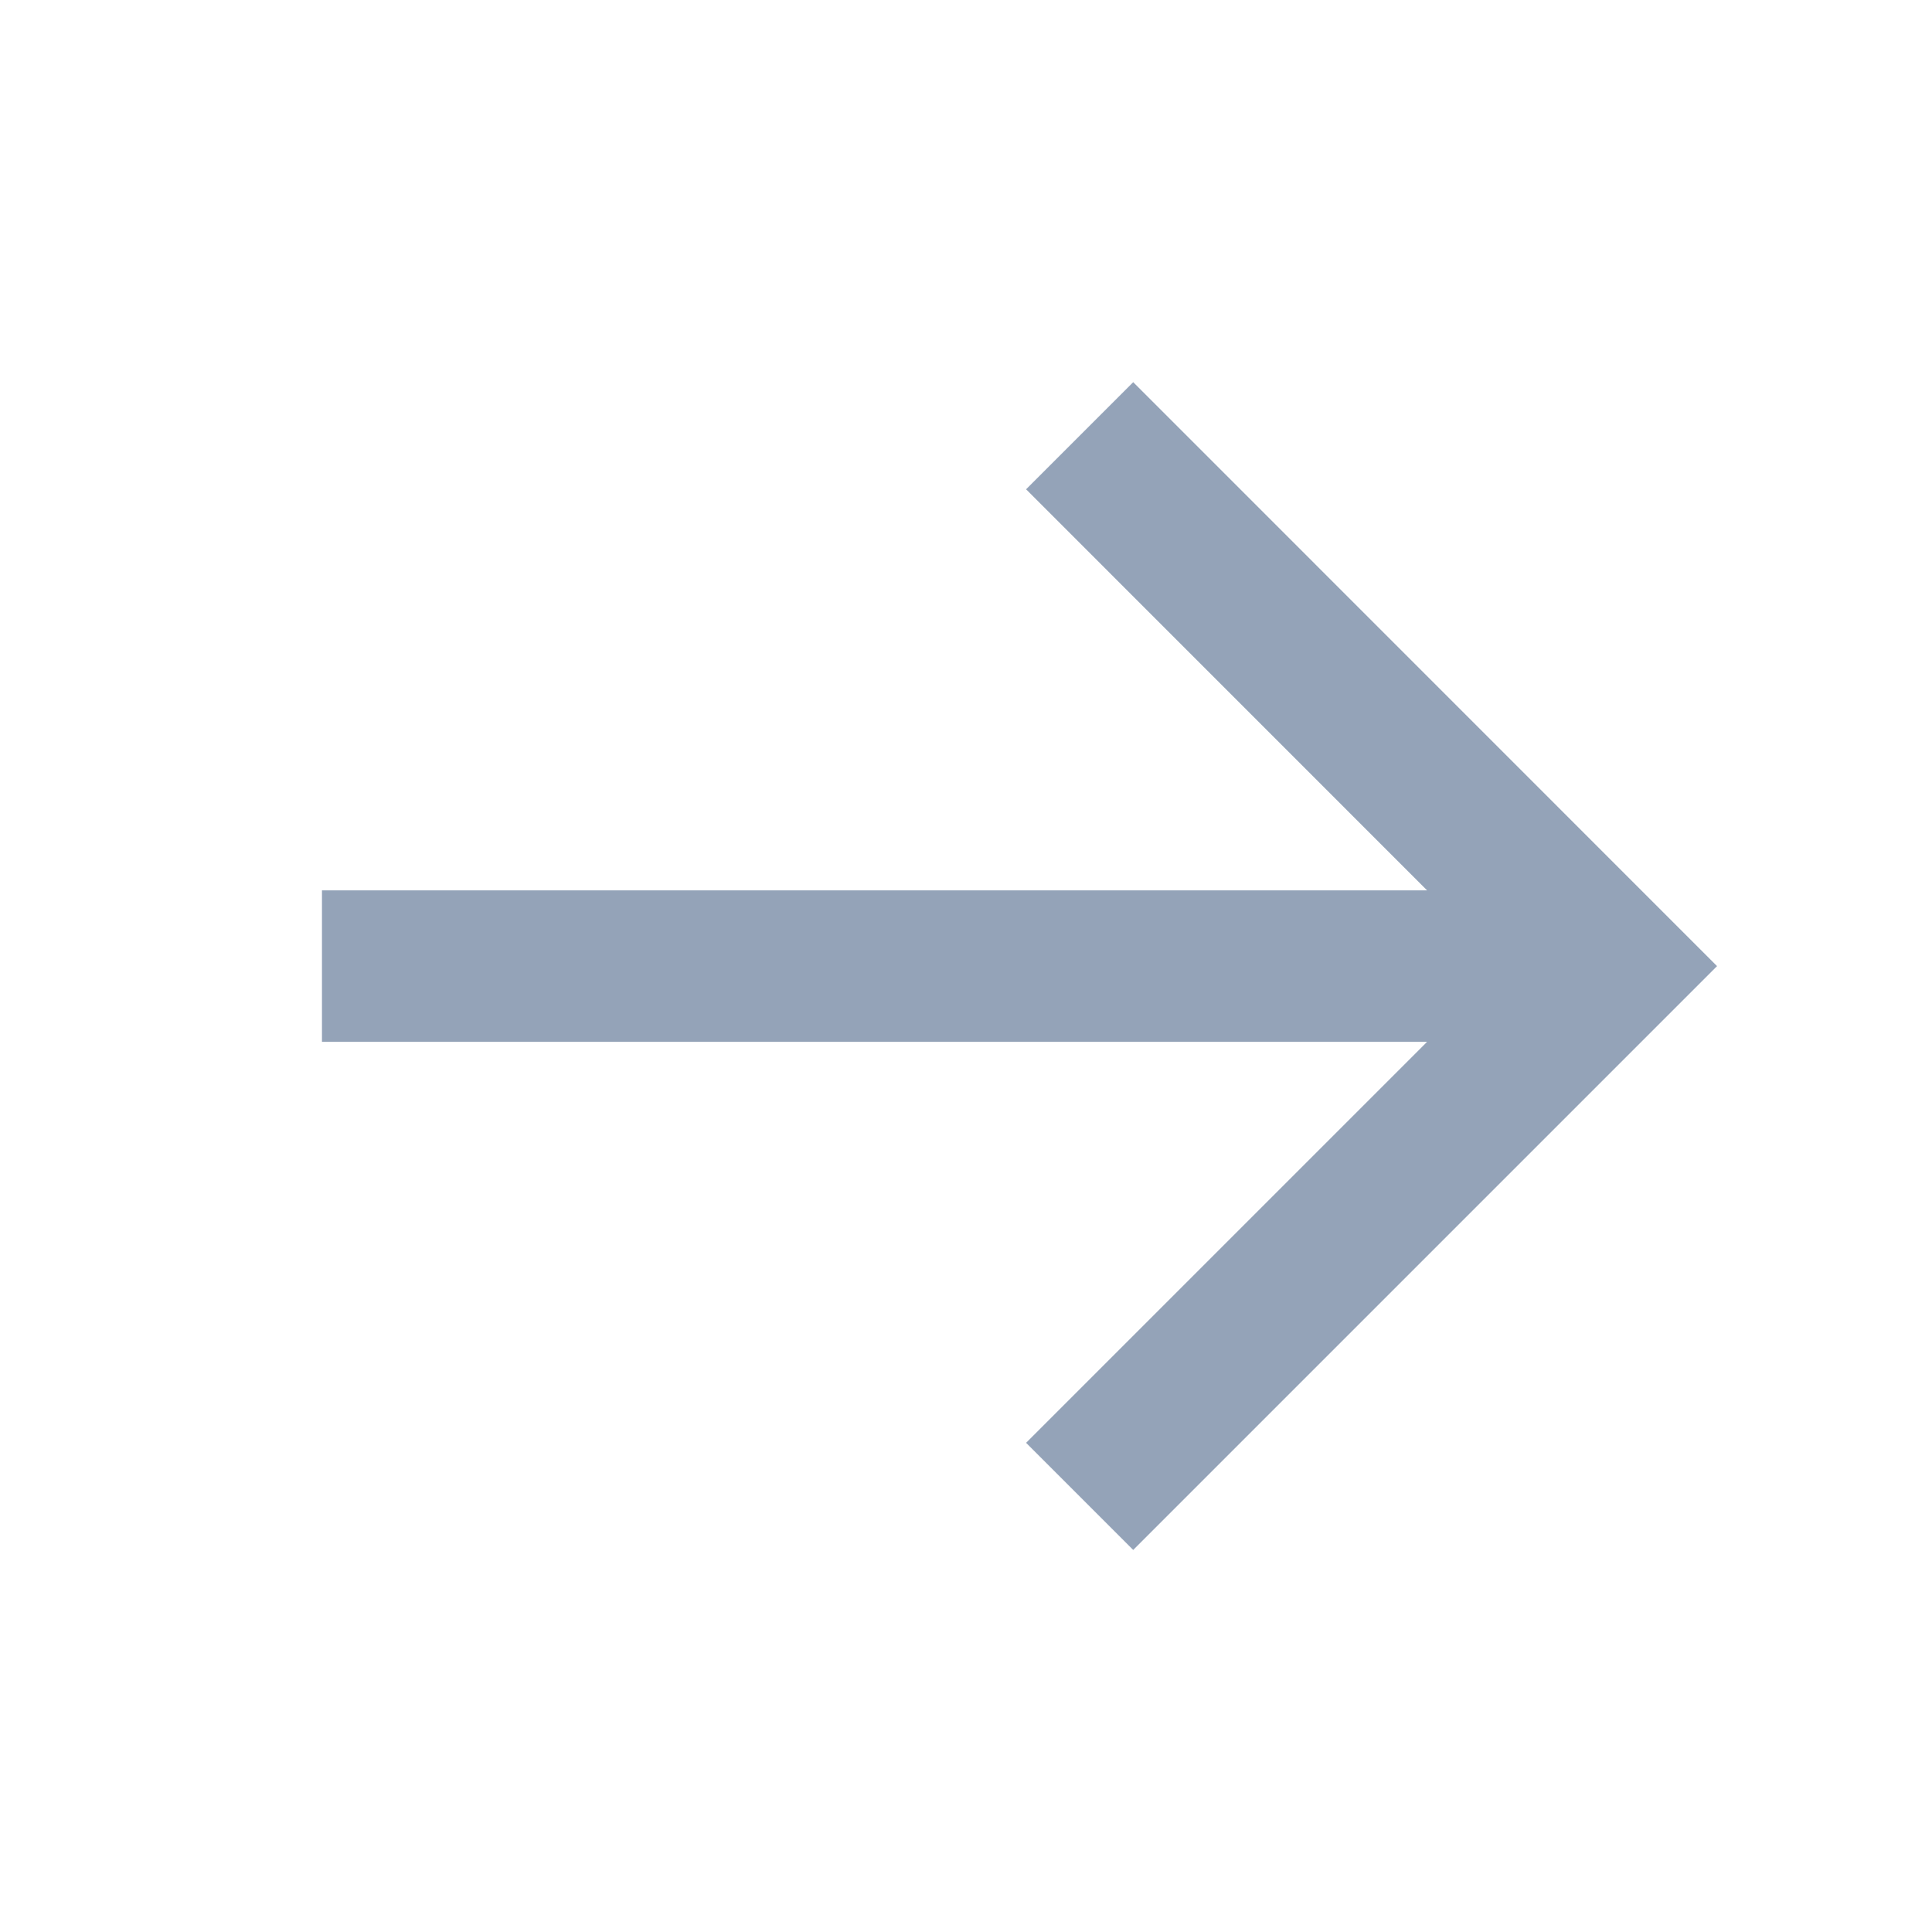 <svg width="17" height="17" viewBox="0 0 17 17" fill="none" xmlns="http://www.w3.org/2000/svg">
<path d="M9.5 3.834L14.166 8.501L9.5 13.167M2.833 8.501L13.833 8.501" stroke="#94A3B8" stroke-width="1.333"/>
</svg>
